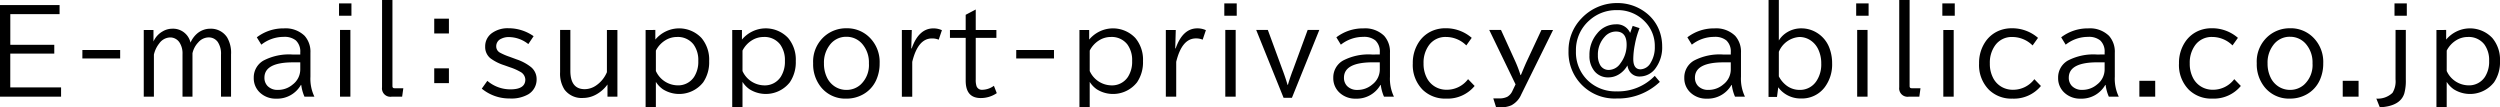 <svg xmlns="http://www.w3.org/2000/svg" width="309.504" height="13.289" viewBox="0 0 309.504 13.289">
  <path id="パス_1" data-name="パス 1" d="M1.415,1.008H8.791V2.129h-6.1V5.923H8.135V7.017H2.687V11.2H8.976v1.148H1.415Zm10.2,5.558h4.676V7.618H11.612Zm8.8-2.475V5.52a2.66,2.66,0,0,1,1.142-1.258,2.32,2.32,0,0,1,1.162-.328A2.21,2.21,0,0,1,25,5.656a3.128,3.128,0,0,1,.779-1.087,2.5,2.5,0,0,1,1.675-.636A2.387,2.387,0,0,1,29.527,5a3.748,3.748,0,0,1,.492,2.126v5.223H28.775v-5.2a2.6,2.6,0,0,0-.4-1.572,1.365,1.365,0,0,0-1.155-.567,1.73,1.73,0,0,0-1.265.622,2.808,2.808,0,0,0-.711,1.34v5.373H24.01V7.085a2.475,2.475,0,0,0-.369-1.442,1.374,1.374,0,0,0-1.176-.629,1.717,1.717,0,0,0-1.333.738,3.425,3.425,0,0,0-.663,1.388v5.209H19.212V4.091ZM38.589,7.126V6.859a1.877,1.877,0,0,0-.54-1.47,2.211,2.211,0,0,0-1.518-.444,4.439,4.439,0,0,0-2.762.964L33.209,5a5.391,5.391,0,0,1,3.343-1.107,3.373,3.373,0,0,1,2.577.923,2.956,2.956,0,0,1,.718,2.105V9.888a5.119,5.119,0,0,0,.492,2.461h-1.23a5.248,5.248,0,0,1-.4-1.456h-.041a3.378,3.378,0,0,1-3.056,1.7,2.833,2.833,0,0,1-1.962-.7,2.417,2.417,0,0,1-.82-1.88,2.4,2.4,0,0,1,1.2-2.133,6.835,6.835,0,0,1,3.6-.752Zm0,.971h-.882q-3.555,0-3.555,1.9a1.445,1.445,0,0,0,.383,1.025,1.686,1.686,0,0,0,1.278.485,2.773,2.773,0,0,0,1.846-.67,2.343,2.343,0,0,0,.93-1.846ZM43.386.8h1.538V2.327H43.386Zm.123,3.288h1.285v8.258H43.509ZM48.716.379H50V11.036q0,.267.253.267h1.094L51.2,12.349h-1.3a1.039,1.039,0,0,1-1.189-1.162Zm6.458,2.311h1.818V4.521H55.174Zm0,6.146h1.818v1.832H55.174Zm6.574,1.552a4.374,4.374,0,0,0,2.864,1.053q1.839,0,1.839-1.217a1.134,1.134,0,0,0-.629-.957,6.693,6.693,0,0,0-1.258-.554l-.711-.253A5.875,5.875,0,0,1,62.137,7.6a1.788,1.788,0,0,1-.656-1.456,2,2,0,0,1,.937-1.736,3.327,3.327,0,0,1,1.935-.533,5.391,5.391,0,0,1,3.124.984l-.656.978a3.906,3.906,0,0,0-2.4-.868,2.019,2.019,0,0,0-.95.205,1,1,0,0,0-.622.937.873.873,0,0,0,.438.772,7.7,7.7,0,0,0,1.237.533l.868.321a5.864,5.864,0,0,1,1.757.943,1.917,1.917,0,0,1,.7,1.511,2.127,2.127,0,0,1-1.025,1.859,4.21,4.21,0,0,1-2.311.52,5.334,5.334,0,0,1-3.452-1.217Zm9.008-6.3h1.271V9.143q0,2.276,1.777,2.276a2.517,2.517,0,0,0,1.381-.437,3.722,3.722,0,0,0,1.367-1.668V4.091h1.3v8.258h-1.23V10.838a4.248,4.248,0,0,1-1.47,1.278,3.361,3.361,0,0,1-1.552.39,2.637,2.637,0,0,1-2.311-1.053,3.664,3.664,0,0,1-.533-2.14Zm11.79,0V5.28a3.907,3.907,0,0,1,1.23-.978,3.806,3.806,0,0,1,4.484.779,4.163,4.163,0,0,1,.95,2.864,4.4,4.4,0,0,1-.738,2.625,3.784,3.784,0,0,1-4.977.868,3.159,3.159,0,0,1-.882-.923v3.151H81.342V4.091Zm.068,5.079a3,3,0,0,0,2.646,1.777A2.35,2.35,0,0,0,87.344,9.9a3.45,3.45,0,0,0,.52-1.976,3.273,3.273,0,0,0-.595-2.051,2.448,2.448,0,0,0-2.058-.916,2.724,2.724,0,0,0-1.408.4,3.192,3.192,0,0,0-1.189,1.285ZM93.269,4.091V5.28A3.907,3.907,0,0,1,94.5,4.3a3.806,3.806,0,0,1,4.484.779,4.163,4.163,0,0,1,.95,2.864,4.4,4.4,0,0,1-.738,2.625,3.784,3.784,0,0,1-4.977.868,3.159,3.159,0,0,1-.882-.923v3.151H92.066V4.091Zm.068,5.079a3,3,0,0,0,2.646,1.777A2.35,2.35,0,0,0,98.068,9.9a3.45,3.45,0,0,0,.52-1.976,3.273,3.273,0,0,0-.595-2.051,2.448,2.448,0,0,0-2.058-.916,2.724,2.724,0,0,0-1.408.4,3.192,3.192,0,0,0-1.189,1.285Zm12.884-5.291a3.923,3.923,0,0,1,2.857,1.148,4.255,4.255,0,0,1,1.237,3.186,4.923,4.923,0,0,1-.424,2.078,3.8,3.8,0,0,1-1.661,1.791,4.168,4.168,0,0,1-2.037.506,3.85,3.85,0,0,1-3.186-1.483,4.5,4.5,0,0,1-.923-2.892,4.151,4.151,0,0,1,1.572-3.479A4.061,4.061,0,0,1,106.221,3.879Zm-.034,1.053a2.514,2.514,0,0,0-2.064,1.039,3.549,3.549,0,0,0-.7,2.263,3.877,3.877,0,0,0,.362,1.716,2.716,2.716,0,0,0,.964,1.128,2.609,2.609,0,0,0,1.463.431,2.575,2.575,0,0,0,1.723-.636,3.3,3.3,0,0,0,1.053-2.646,3.485,3.485,0,0,0-.813-2.393A2.543,2.543,0,0,0,106.187,4.932Zm8.044,1.442h.055q.868-2.481,2.687-2.481a2.467,2.467,0,0,1,1.053.226l-.4,1.176a2.048,2.048,0,0,0-.834-.157q-1.736,0-2.44,2.9v4.313h-1.285V4.091h1.23Zm7.982-4.819V4.091h2.557v.978h-2.557v5.141a2.45,2.45,0,0,0,.1.841.7.7,0,0,0,.718.444A2.516,2.516,0,0,0,124.462,11l.355.909a3.5,3.5,0,0,1-1.989.608q-1.859,0-1.859-2.146v-5.3H119.02V4.091h1.948V2.211Zm5.015,5.011H131.9V7.618h-4.676Zm9.028-2.475V5.28a3.907,3.907,0,0,1,1.23-.978,3.806,3.806,0,0,1,4.484.779,4.163,4.163,0,0,1,.95,2.864,4.4,4.4,0,0,1-.738,2.625,3.784,3.784,0,0,1-4.977.868,3.159,3.159,0,0,1-.882-.923v3.151h-1.271V4.091Zm.068,5.079a3,3,0,0,0,2.646,1.777A2.35,2.35,0,0,0,141.055,9.9a3.45,3.45,0,0,0,.52-1.976,3.273,3.273,0,0,0-.595-2.051,2.448,2.448,0,0,0-2.058-.916,2.724,2.724,0,0,0-1.408.4,3.192,3.192,0,0,0-1.189,1.285Zm10.587-2.8h.055q.868-2.481,2.687-2.481a2.467,2.467,0,0,1,1.053.226l-.4,1.176a2.048,2.048,0,0,0-.834-.157q-1.736,0-2.44,2.9v4.313h-1.285V4.091h1.23ZM152.986.8h1.538V2.327h-1.538Zm.123,3.288h1.285v8.258h-1.285Zm3.826,0h1.442l1.832,4.983.068.178q.369,1.019.533,1.627h.055q.15-.567.554-1.675l.055-.13,1.832-4.983h1.442l-3.391,8.4h-1.032Zm15.3,3.035V6.859a1.877,1.877,0,0,0-.54-1.47,2.211,2.211,0,0,0-1.518-.444,4.439,4.439,0,0,0-2.762.964L166.859,5A5.392,5.392,0,0,1,170.2,3.893a3.373,3.373,0,0,1,2.577.923,2.956,2.956,0,0,1,.718,2.105V9.888a5.119,5.119,0,0,0,.492,2.461h-1.23a5.248,5.248,0,0,1-.4-1.456h-.041a3.378,3.378,0,0,1-3.056,1.7,2.833,2.833,0,0,1-1.962-.7,2.417,2.417,0,0,1-.82-1.88,2.4,2.4,0,0,1,1.2-2.133,6.835,6.835,0,0,1,3.6-.752Zm0,.971h-.882Q167.8,8.1,167.8,10a1.445,1.445,0,0,0,.383,1.025,1.686,1.686,0,0,0,1.278.485,2.773,2.773,0,0,0,1.846-.67,2.343,2.343,0,0,0,.93-1.846Zm11.742,2.926a4.325,4.325,0,0,1-3.534,1.565,3.966,3.966,0,0,1-2.892-1.087,4.337,4.337,0,0,1-1.23-3.261,4.632,4.632,0,0,1,.766-2.666,3.757,3.757,0,0,1,1.88-1.463,4.088,4.088,0,0,1,1.388-.232,4.852,4.852,0,0,1,3.261,1.189l-.67.937a3.566,3.566,0,0,0-2.516-1.046,2.5,2.5,0,0,0-2.14,1.066,3.641,3.641,0,0,0-.636,2.208,3.74,3.74,0,0,0,.438,1.859,2.674,2.674,0,0,0,1.319,1.189,2.8,2.8,0,0,0,1.094.212,3.282,3.282,0,0,0,2.659-1.312Zm1.809-6.932h1.456L189,7.953a15.194,15.194,0,0,1,.656,1.723h.041l.062-.137q.479-1.155.67-1.559l1.818-3.89h1.442l-3.944,7.991a2.706,2.706,0,0,1-1.23,1.34,3.257,3.257,0,0,1-1.36.246h-.52l-.349-1.107h.7a2.157,2.157,0,0,0,1.046-.205,1.594,1.594,0,0,0,.636-.745l.376-.786Zm17.758-.506.854.28a10.58,10.58,0,0,0-.595,2.085,9.48,9.48,0,0,0-.185,1.736q0,1.278.9,1.278a1.5,1.5,0,0,0,1.258-.827,3.618,3.618,0,0,0,.506-1.982,4.293,4.293,0,0,0-1.189-3.062,4.634,4.634,0,0,0-3.527-1.456,4.932,4.932,0,0,0-3.356,1.244A4.853,4.853,0,0,0,196.52,6.7a4.825,4.825,0,0,0,1.5,3.671,4.931,4.931,0,0,0,3.541,1.319,6.284,6.284,0,0,0,4.717-1.921l.629.745a7.489,7.489,0,0,1-5.339,2.058A5.7,5.7,0,0,1,195.6,6.7a5.674,5.674,0,0,1,1.593-4.033,6.009,6.009,0,0,1,2.618-1.641,5.931,5.931,0,0,1,1.764-.267,5.725,5.725,0,0,1,3.685,1.251,5.051,5.051,0,0,1,1.661,2.379,5.452,5.452,0,0,1,.273,1.723,4.312,4.312,0,0,1-.766,2.639,2.424,2.424,0,0,1-2.01,1.1,1.431,1.431,0,0,1-1.217-.588,1.79,1.79,0,0,1-.308-.786,3,3,0,0,1-1.073,1.121,2.485,2.485,0,0,1-1.292.362,2.141,2.141,0,0,1-1.7-.752,2.913,2.913,0,0,1-.636-1.969,4.04,4.04,0,0,1,.95-2.714,2.956,2.956,0,0,1,2.317-1.135,1.791,1.791,0,0,1,1.771,1.066Zm-2.078.7a1.858,1.858,0,0,0-1.381.643,3.215,3.215,0,0,0-.848,2.3A2.349,2.349,0,0,0,199.5,8.4a1.188,1.188,0,0,0,1.114.636,1.757,1.757,0,0,0,1.408-.813,3.742,3.742,0,0,0,.772-2.3Q202.8,4.282,201.47,4.282Zm14.223,2.844V6.859a1.877,1.877,0,0,0-.54-1.47,2.211,2.211,0,0,0-1.518-.444,4.439,4.439,0,0,0-2.762.964L210.313,5a5.392,5.392,0,0,1,3.343-1.107,3.373,3.373,0,0,1,2.577.923,2.956,2.956,0,0,1,.718,2.105V9.888a5.119,5.119,0,0,0,.492,2.461h-1.23a5.248,5.248,0,0,1-.4-1.456h-.041a3.378,3.378,0,0,1-3.056,1.7,2.833,2.833,0,0,1-1.962-.7,2.417,2.417,0,0,1-.82-1.88,2.4,2.4,0,0,1,1.2-2.133,6.835,6.835,0,0,1,3.6-.752Zm0,.971h-.882q-3.555,0-3.555,1.9a1.445,1.445,0,0,0,.383,1.025,1.686,1.686,0,0,0,1.278.485,2.773,2.773,0,0,0,1.846-.67,2.343,2.343,0,0,0,.93-1.846ZM220.367.379h1.271V5.39a3,3,0,0,1,.848-.9,3.329,3.329,0,0,1,1.928-.6,3.632,3.632,0,0,1,1.914.533A3.739,3.739,0,0,1,227.962,6.5a5.212,5.212,0,0,1,.273,1.723,4.681,4.681,0,0,1-.9,2.933,3.532,3.532,0,0,1-2.96,1.415,3.436,3.436,0,0,1-2.222-.766,3.088,3.088,0,0,1-.588-.622l-.157,1.2h-1.046Zm1.271,9.454a3.366,3.366,0,0,0,.93,1.121,2.66,2.66,0,0,0,1.62.554,2.42,2.42,0,0,0,2.1-1.087,3.676,3.676,0,0,0,.6-2.167,4,4,0,0,0-.362-1.743,2.714,2.714,0,0,0-.943-1.121,2.456,2.456,0,0,0-1.408-.431,2.97,2.97,0,0,0-2.536,1.832ZM231.213.8h1.538V2.327h-1.538Zm.123,3.288h1.285v8.258h-1.285ZM236.543.379h1.285V11.036q0,.267.253.267h1.094l-.144,1.046h-1.3a1.039,1.039,0,0,1-1.189-1.162ZM241.88.8h1.538V2.327H241.88ZM242,4.091h1.285v8.258H242Zm12.084,6.932a4.325,4.325,0,0,1-3.534,1.565,3.966,3.966,0,0,1-2.892-1.087,4.337,4.337,0,0,1-1.23-3.261,4.632,4.632,0,0,1,.766-2.666,3.757,3.757,0,0,1,1.88-1.463,4.088,4.088,0,0,1,1.388-.232,4.852,4.852,0,0,1,3.261,1.189l-.67.937a3.566,3.566,0,0,0-2.516-1.046,2.5,2.5,0,0,0-2.14,1.066,3.641,3.641,0,0,0-.636,2.208,3.74,3.74,0,0,0,.438,1.859,2.674,2.674,0,0,0,1.319,1.189,2.8,2.8,0,0,0,1.094.212,3.282,3.282,0,0,0,2.659-1.312Zm7.887-3.9V6.859a1.877,1.877,0,0,0-.54-1.47,2.211,2.211,0,0,0-1.518-.444,4.439,4.439,0,0,0-2.762.964L256.593,5a5.391,5.391,0,0,1,3.343-1.107,3.373,3.373,0,0,1,2.577.923,2.956,2.956,0,0,1,.718,2.105V9.888a5.119,5.119,0,0,0,.492,2.461h-1.23a5.247,5.247,0,0,1-.4-1.456h-.041a3.378,3.378,0,0,1-3.056,1.7,2.833,2.833,0,0,1-1.962-.7,2.417,2.417,0,0,1-.82-1.88,2.4,2.4,0,0,1,1.2-2.133,6.835,6.835,0,0,1,3.6-.752Zm0,.971h-.882q-3.555,0-3.555,1.9a1.445,1.445,0,0,0,.383,1.025,1.686,1.686,0,0,0,1.278.485,2.773,2.773,0,0,0,1.846-.67,2.343,2.343,0,0,0,.93-1.846Zm4.3,2.29h1.962v1.962h-1.962Zm12.562.636a4.325,4.325,0,0,1-3.534,1.565,3.966,3.966,0,0,1-2.892-1.087,4.337,4.337,0,0,1-1.23-3.261,4.632,4.632,0,0,1,.766-2.666,3.757,3.757,0,0,1,1.88-1.463,4.088,4.088,0,0,1,1.388-.232,4.852,4.852,0,0,1,3.261,1.189l-.67.937a3.566,3.566,0,0,0-2.516-1.046,2.5,2.5,0,0,0-2.14,1.066,3.641,3.641,0,0,0-.636,2.208,3.74,3.74,0,0,0,.438,1.859,2.674,2.674,0,0,0,1.319,1.189,2.8,2.8,0,0,0,1.094.212,3.282,3.282,0,0,0,2.659-1.312Zm6.109-7.144a3.923,3.923,0,0,1,2.857,1.148,4.255,4.255,0,0,1,1.237,3.186,4.923,4.923,0,0,1-.424,2.078,3.8,3.8,0,0,1-1.661,1.791,4.168,4.168,0,0,1-2.037.506,3.85,3.85,0,0,1-3.186-1.483,4.5,4.5,0,0,1-.923-2.892,4.151,4.151,0,0,1,1.572-3.479A4.061,4.061,0,0,1,284.949,3.879Zm-.034,1.053a2.514,2.514,0,0,0-2.064,1.039,3.549,3.549,0,0,0-.7,2.263,3.877,3.877,0,0,0,.362,1.716,2.716,2.716,0,0,0,.964,1.128,2.609,2.609,0,0,0,1.463.431,2.575,2.575,0,0,0,1.723-.636,3.3,3.3,0,0,0,1.053-2.646,3.485,3.485,0,0,0-.813-2.393A2.543,2.543,0,0,0,284.915,4.932Zm6.54,5.455h1.962v1.962h-1.962ZM297.858.8h1.524V2.327h-1.524Zm.13,3.288h1.271v6.132a5.953,5.953,0,0,1-.191,1.736q-.5,1.572-3.028,1.709l-.431-1.08a2.63,2.63,0,0,0,2-.711,2.719,2.719,0,0,0,.376-1.668Zm6.266,0V5.28a3.907,3.907,0,0,1,1.23-.978,3.806,3.806,0,0,1,4.484.779,4.163,4.163,0,0,1,.95,2.864,4.4,4.4,0,0,1-.738,2.625,3.784,3.784,0,0,1-4.977.868,3.159,3.159,0,0,1-.882-.923v3.151h-1.271V4.091Zm.068,5.079a3,3,0,0,0,2.646,1.777A2.35,2.35,0,0,0,309.053,9.9a3.45,3.45,0,0,0,.52-1.976,3.273,3.273,0,0,0-.595-2.051,2.448,2.448,0,0,0-2.058-.916,2.724,2.724,0,0,0-1.408.4,3.192,3.192,0,0,0-1.189,1.285Z" transform="translate(-1.415 -0.379)"/>
</svg>
